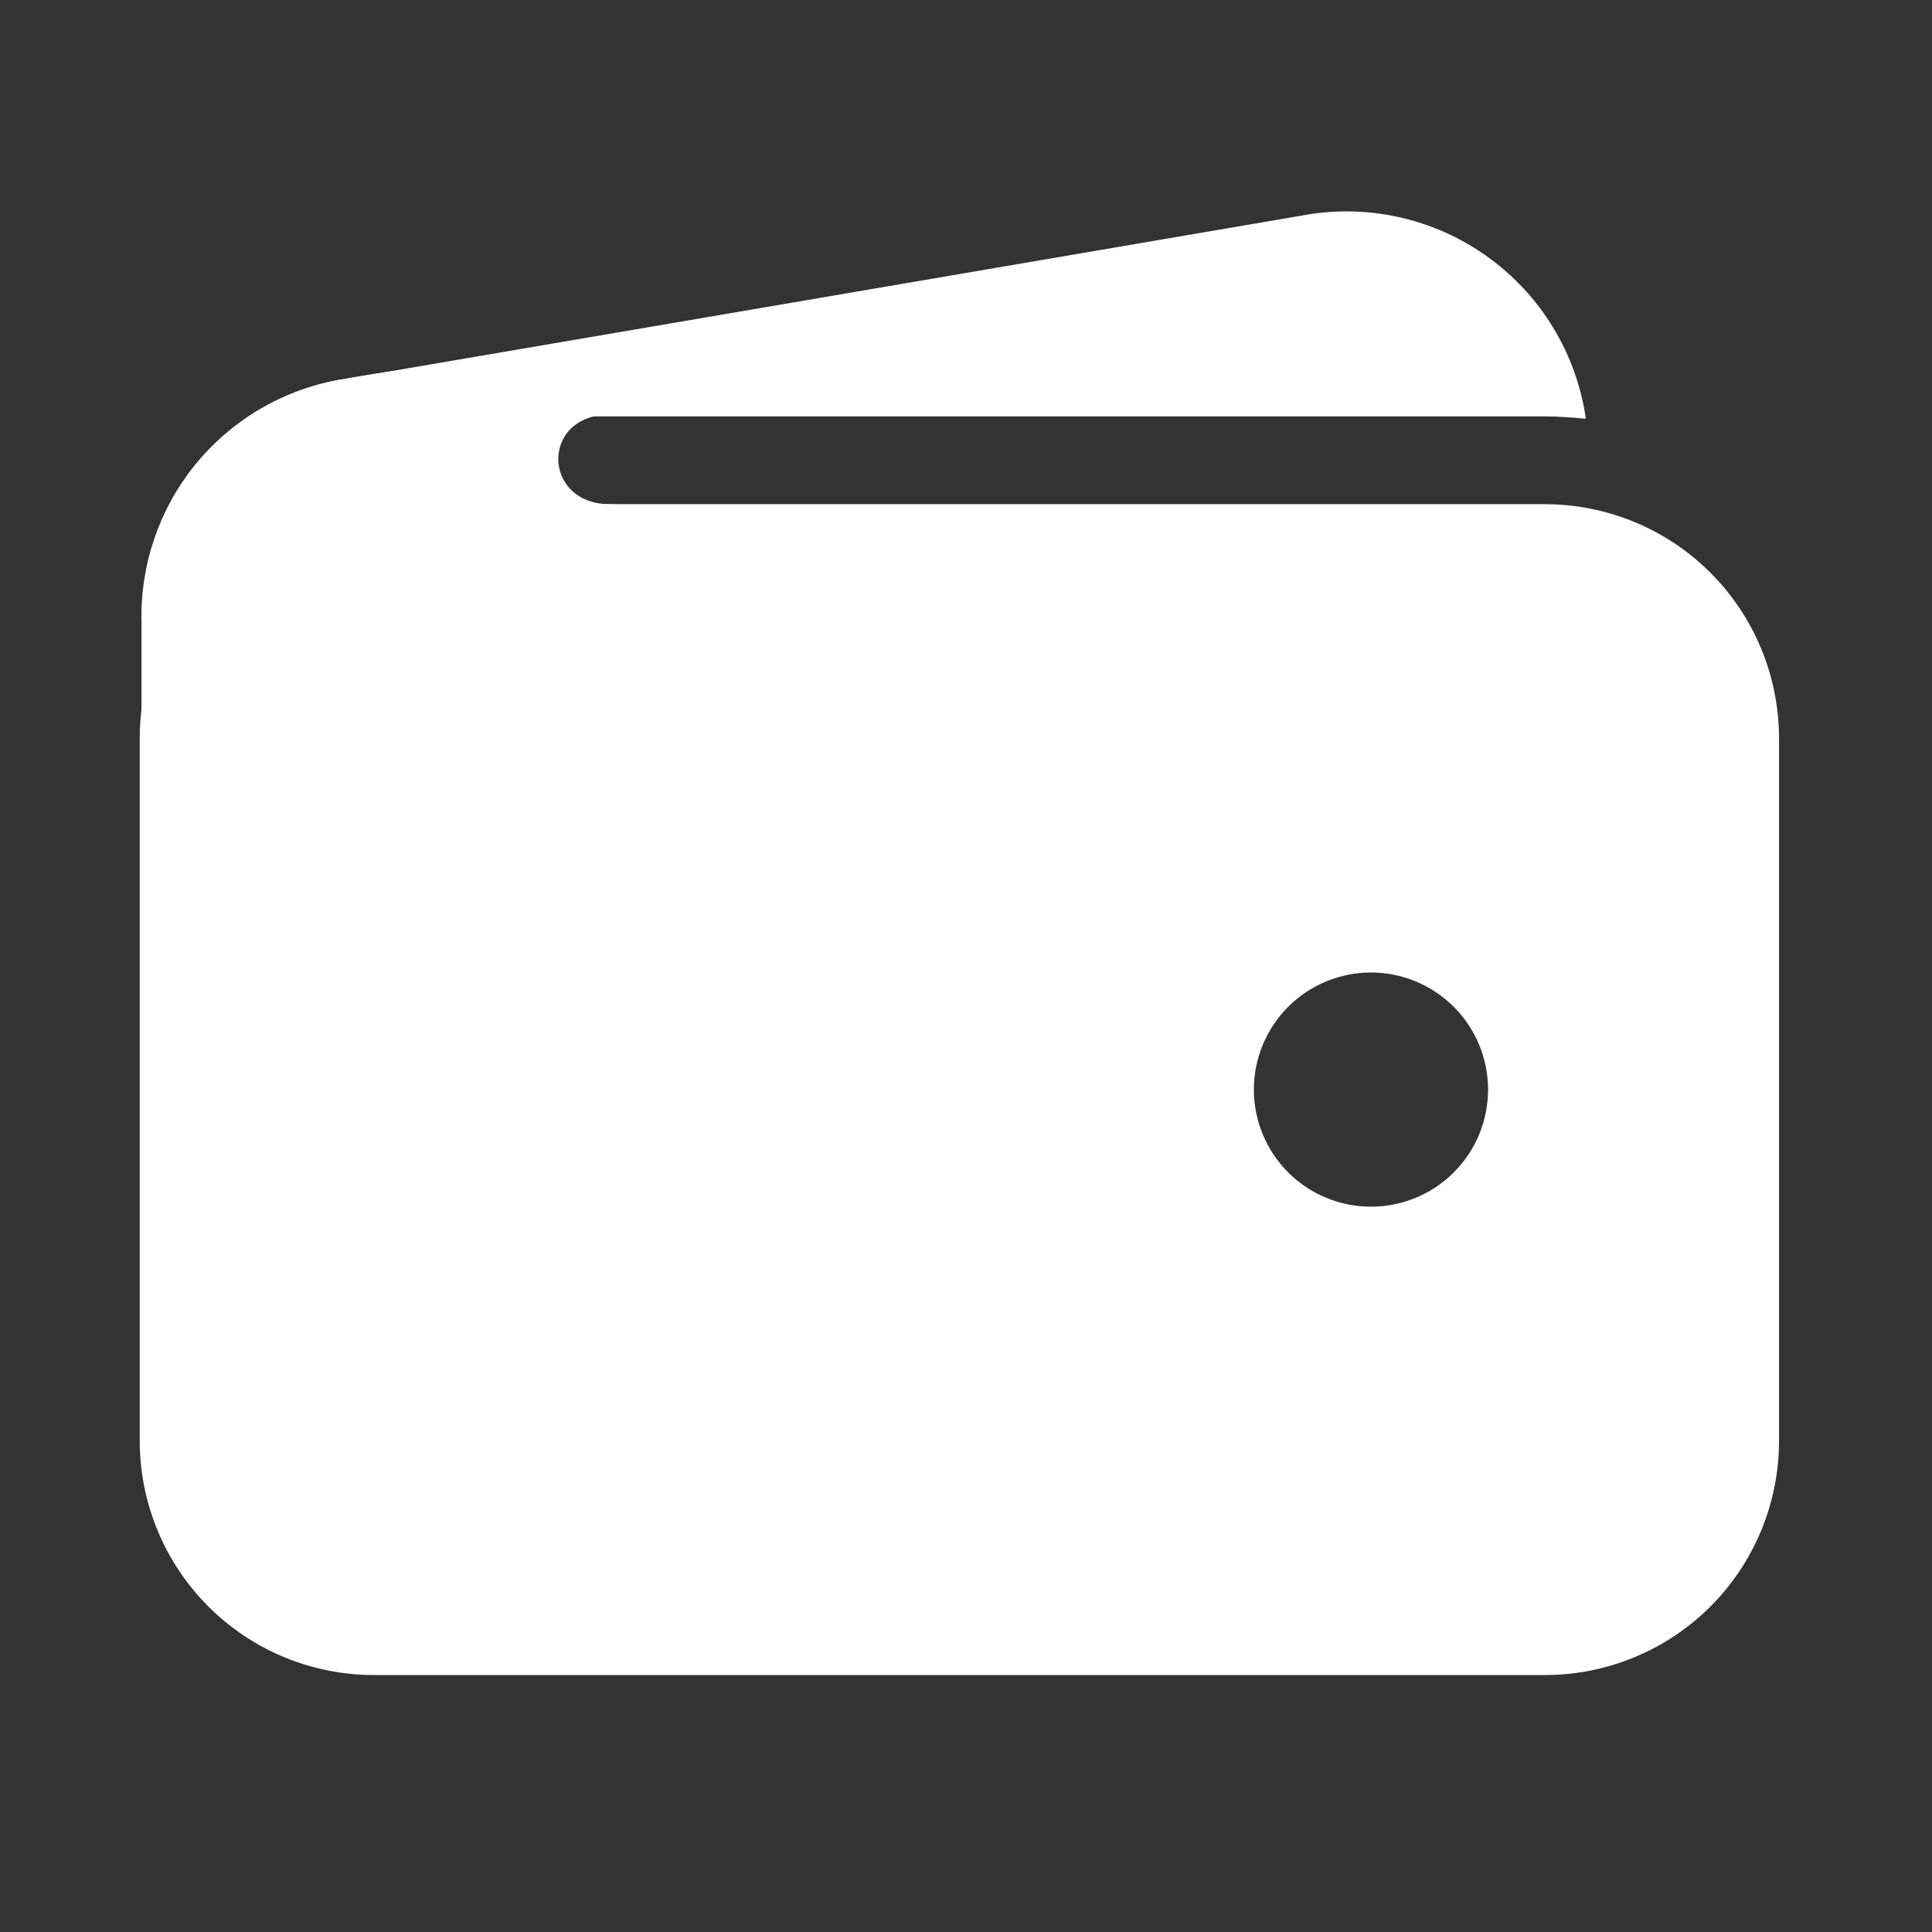 <svg width="33" height="33" viewBox="0 0 33 33" fill="none" xmlns="http://www.w3.org/2000/svg">
<rect x="0" y="0" width="33" height="33" fill="#333333" stroke="none"/>
<g clip-path="url(#clip0_3303_675)">
<g clip-path="url(#clip1_3303_675)">
<path d="M6.387 7.112H26.387C26.617 7.112 26.857 7.132 27.087 7.152C27.008 6.6 26.818 6.07 26.528 5.594C26.239 5.118 25.856 4.706 25.403 4.382C24.95 4.058 24.436 3.828 23.892 3.708C23.348 3.588 22.785 3.579 22.237 3.682L5.787 6.492H5.777C4.737 6.692 3.827 7.272 3.207 8.122C4.136 7.462 5.248 7.109 6.387 7.112ZM26.387 8.612H6.387C5.326 8.612 4.309 9.033 3.559 9.783C2.809 10.533 2.387 11.551 2.387 12.611V24.611C2.387 25.672 2.809 26.69 3.559 27.44C4.309 28.19 5.326 28.611 6.387 28.611H26.387C27.448 28.611 28.466 28.19 29.216 27.44C29.966 26.69 30.387 25.672 30.387 24.611V12.611C30.387 11.551 29.966 10.533 29.216 9.783C28.466 9.033 27.448 8.612 26.387 8.612ZM23.417 20.611C22.887 20.611 22.378 20.401 22.003 20.026C21.628 19.651 21.417 19.142 21.417 18.611C21.417 18.081 21.628 17.572 22.003 17.197C22.378 16.822 22.887 16.611 23.417 16.611C23.948 16.611 24.456 16.822 24.831 17.197C25.207 17.572 25.417 18.081 25.417 18.611C25.417 19.142 25.207 19.651 24.831 20.026C24.456 20.401 23.948 20.611 23.417 20.611Z" fill="white"/>
<path d="M2.417 16.831V10.611C2.396 9.639 2.722 8.691 3.335 7.936C3.949 7.181 4.811 6.669 5.767 6.492C7.977 6.082 10.167 6.082 10.167 6.082C10.167 6.082 11.607 7.082 10.417 7.082C9.227 7.082 9.257 8.612 10.417 8.612C11.577 8.612 10.417 10.082 10.417 10.082L5.757 15.361L2.417 16.831Z" fill="white"/>
</g>
</g>
<defs>
<clipPath id="clip0_3303_675">
<rect width="32" height="32" fill="white" transform="translate(0.417 0.612)"/>
</clipPath>
<clipPath id="clip1_3303_675">
<rect width="32" height="32" fill="white" transform="translate(0.417 0.612)"/>
</clipPath>
</defs>
</svg>
